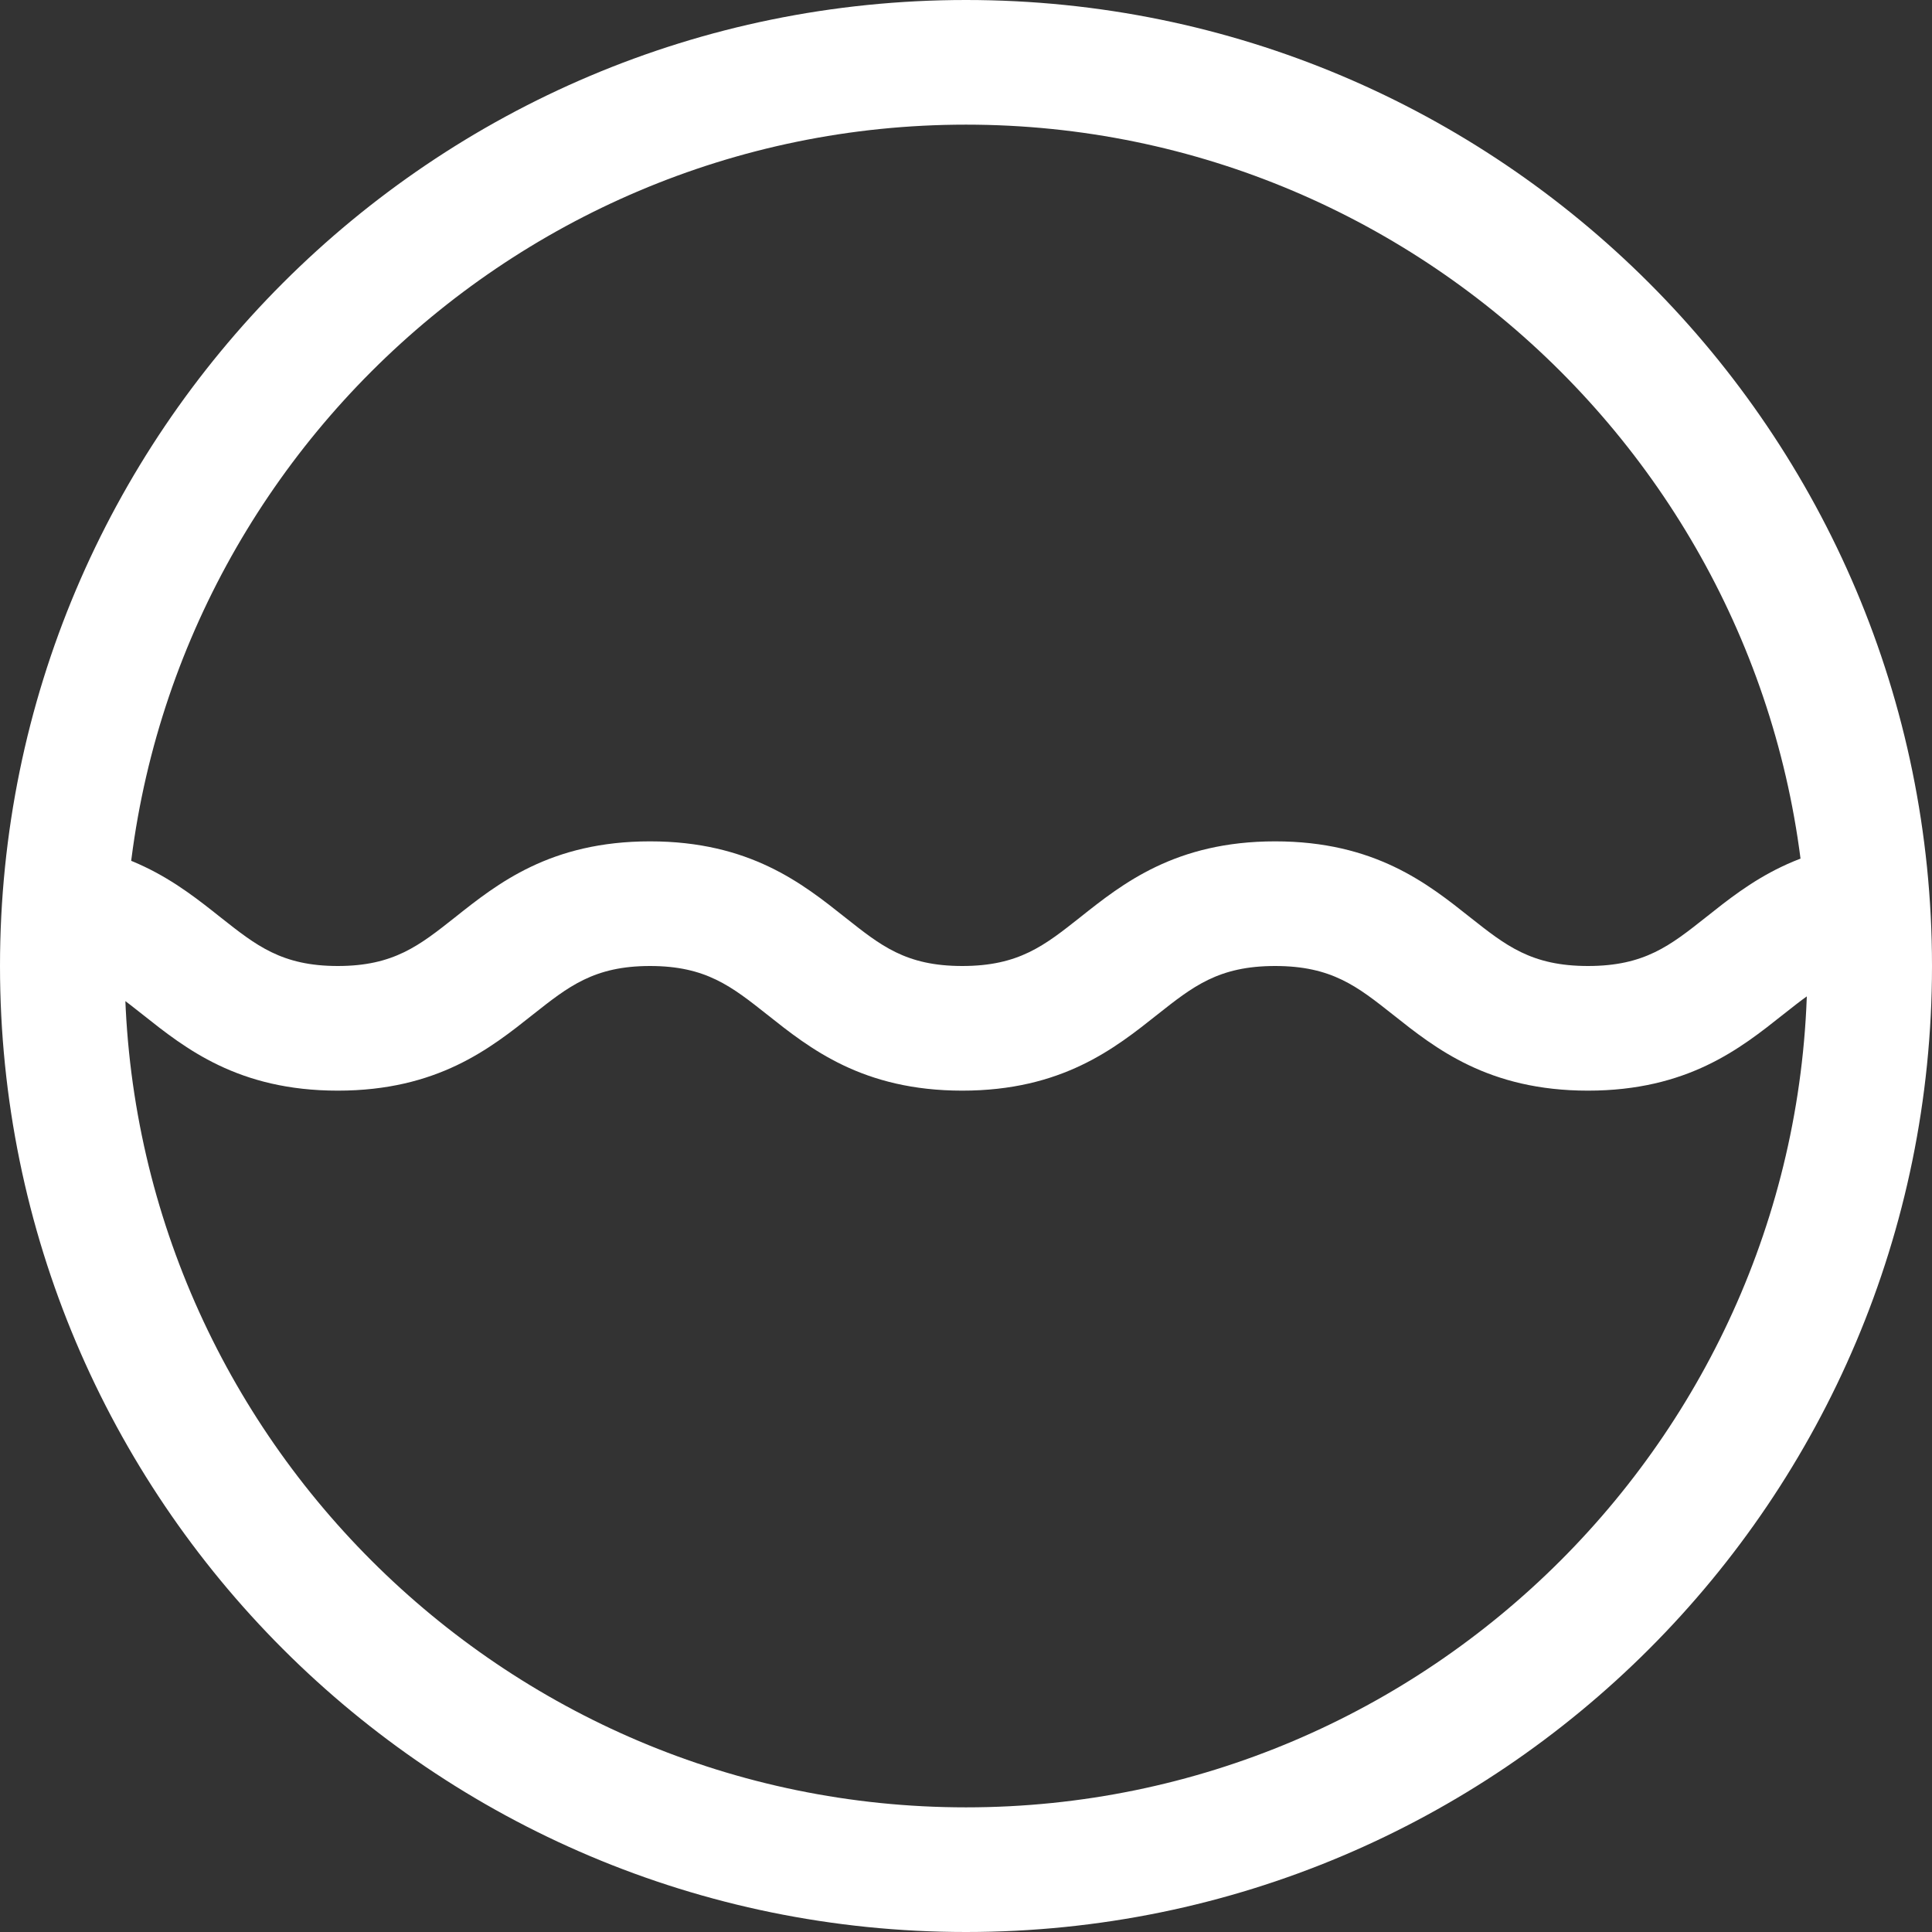 <?xml version="1.0" encoding="UTF-8"?> <svg xmlns="http://www.w3.org/2000/svg" width="31" height="31" viewBox="0 0 31 31" fill="none"><rect x="0" y="0" width="31" height="31" fill="#333333" stroke="none"/><path d="M15.5 2C22.94 2 29 8.06 29 15.5C29 22.94 22.94 29 15.5 29C8.06 29 2 22.94 2 15.5C2 8.06 8.06 2 15.5 2ZM15.5 0C6.94 0 0 6.94 0 15.5C0 24.06 6.94 31 15.5 31C24.06 31 31 24.06 31 15.5C31 6.94 24.06 0 15.5 0ZM28.61 16.28C29.18 15.83 29.59 15.5 30.5 15.5V13.5C28.89 13.5 28.05 14.18 27.37 14.72C26.8 15.17 26.39 15.5 25.48 15.5C24.57 15.5 24.16 15.17 23.59 14.72C22.91 14.18 22.06 13.5 20.46 13.5C18.86 13.5 18.01 14.18 17.33 14.72C16.76 15.17 16.35 15.5 15.44 15.5C14.53 15.5 14.13 15.17 13.56 14.72C12.88 14.18 12.03 13.5 10.43 13.5C8.83 13.5 7.98 14.18 7.3 14.72C6.73 15.17 6.32 15.5 5.42 15.5C4.52 15.5 4.11 15.17 3.54 14.72C2.86 14.18 2.01 13.5 0.41 13.5V15.5C1.31 15.5 1.72 15.83 2.29 16.28C2.97 16.82 3.82 17.5 5.42 17.5C7.02 17.5 7.87 16.82 8.55 16.28C9.12 15.83 9.53 15.5 10.43 15.5C11.33 15.5 11.74 15.83 12.31 16.28C12.99 16.82 13.84 17.5 15.44 17.5C17.04 17.5 17.89 16.82 18.57 16.28C19.14 15.83 19.55 15.5 20.46 15.5C21.37 15.5 21.78 15.83 22.35 16.28C23.03 16.82 23.88 17.5 25.48 17.5C27.08 17.5 27.93 16.82 28.61 16.28Z" fill="white"></path></svg> 